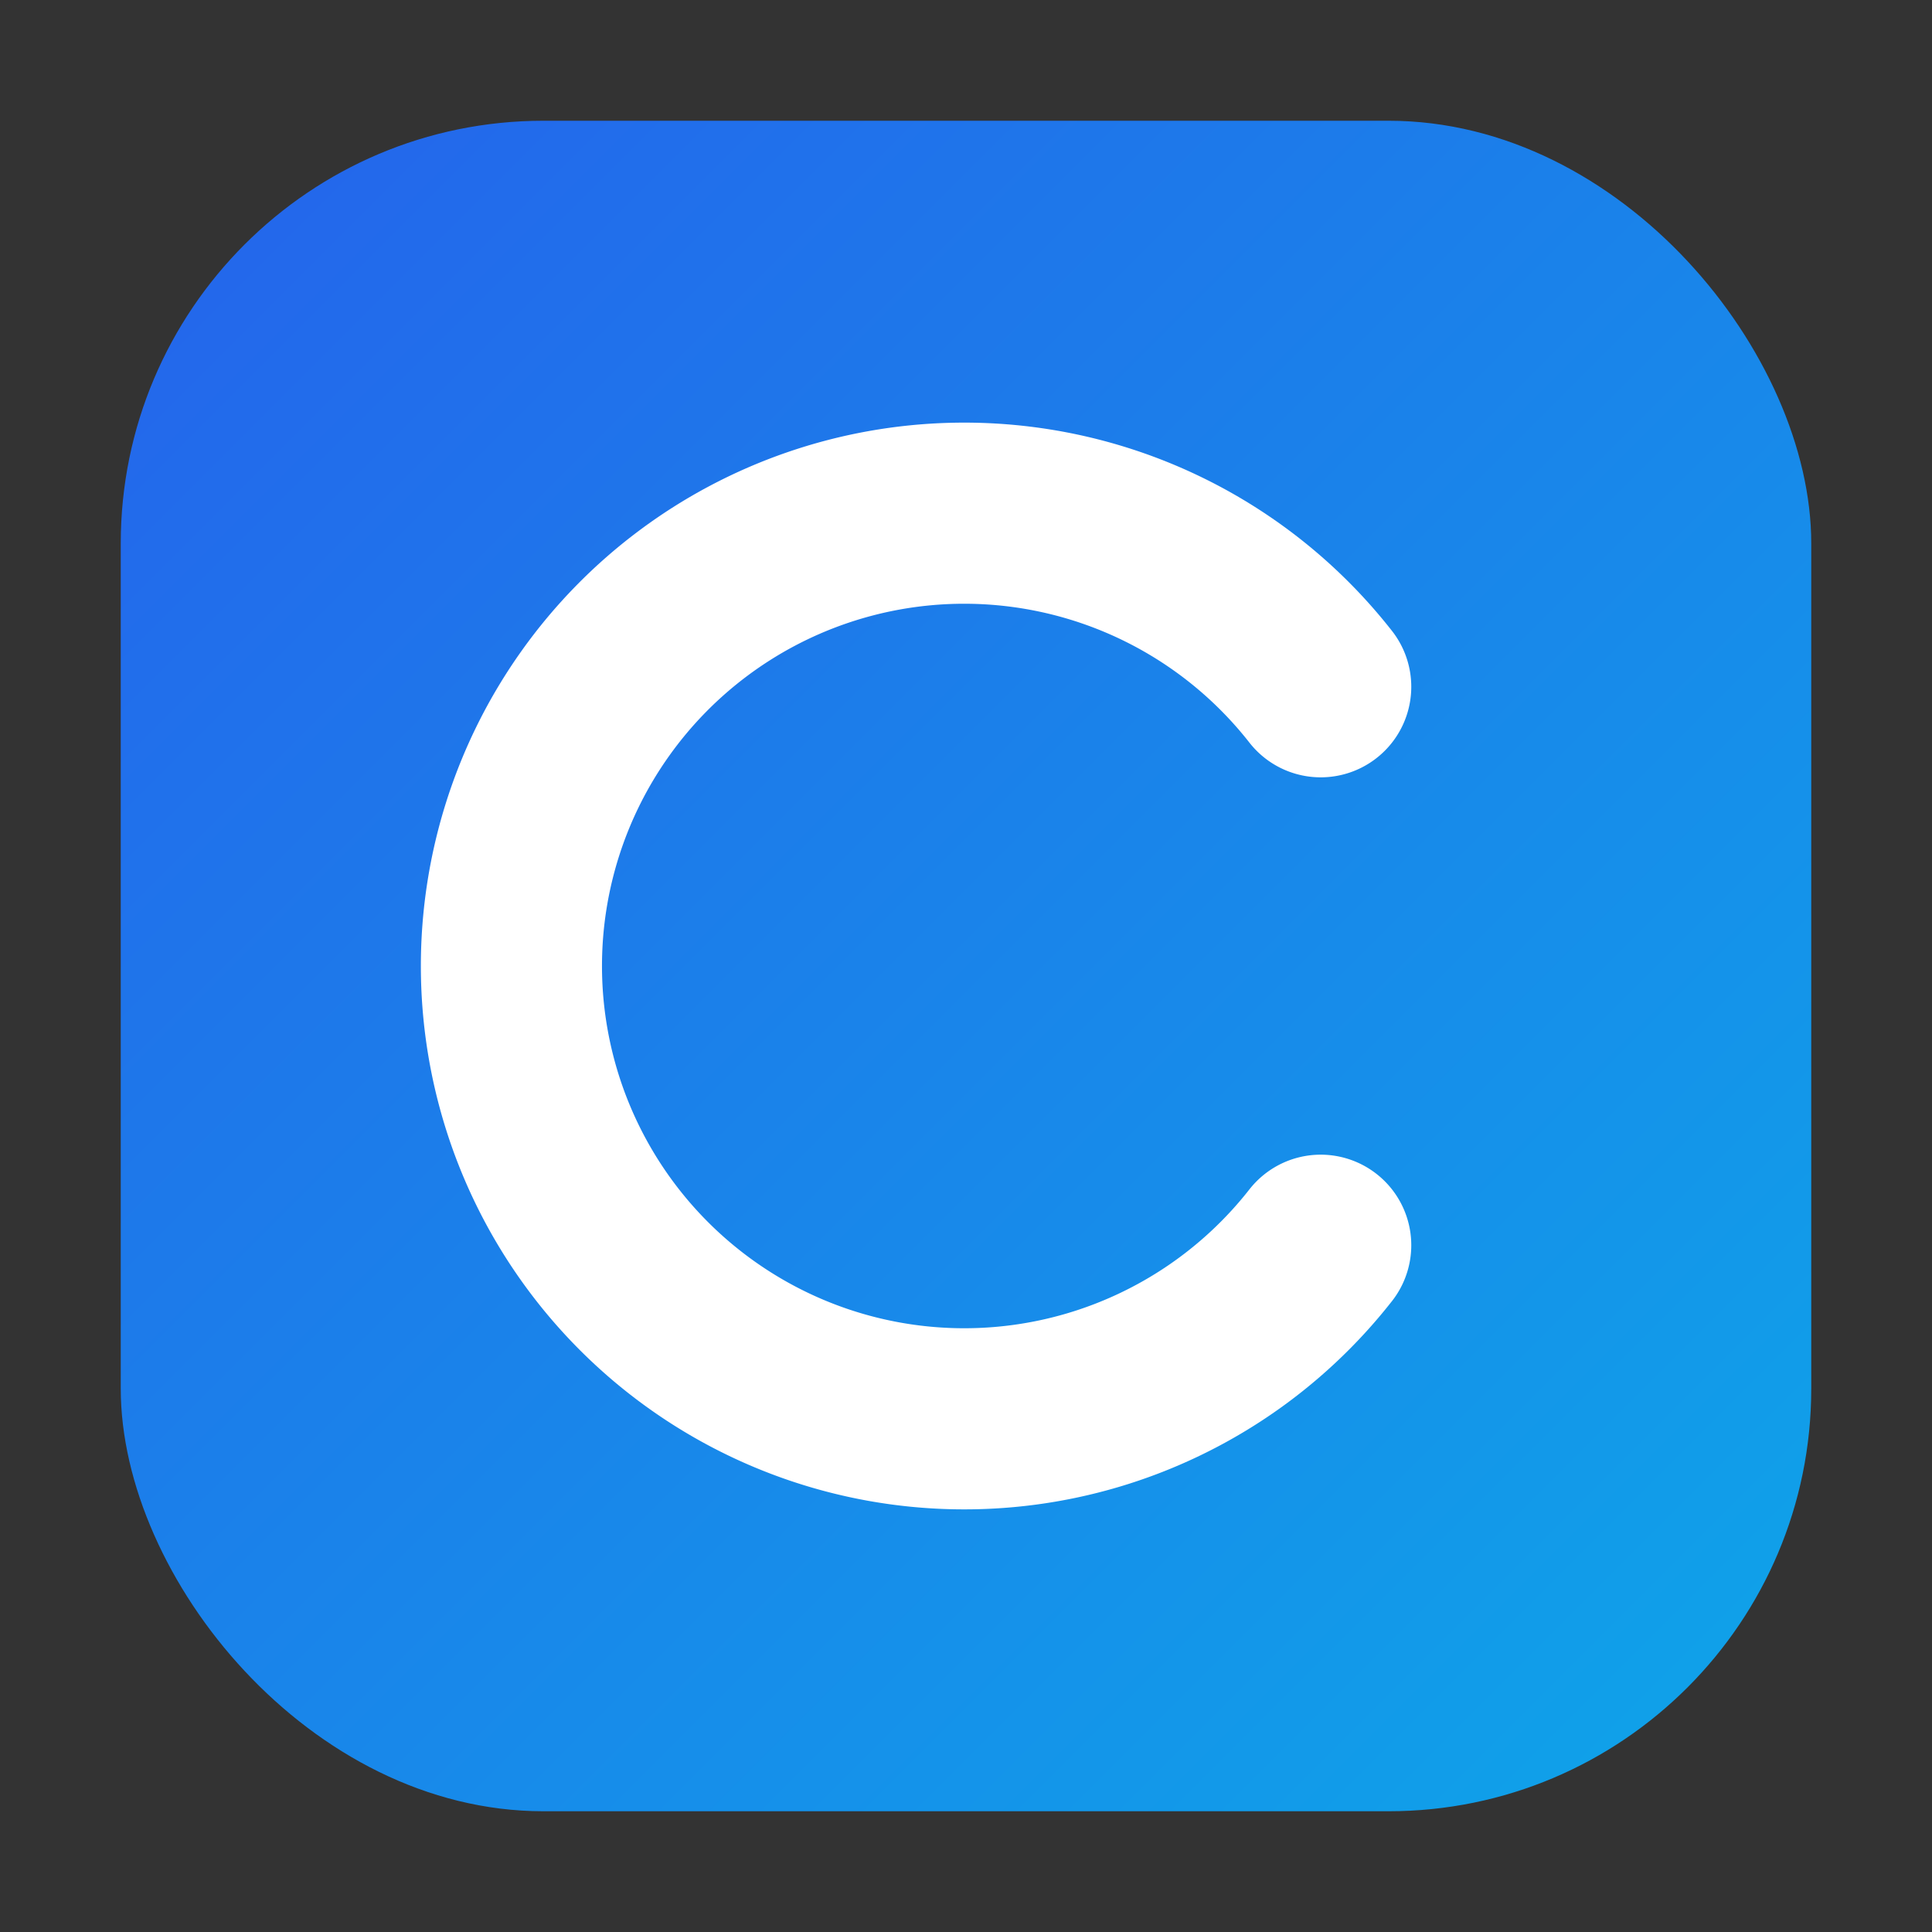 <svg width="512" height="512" viewBox="0 0 512 512" fill="none" xmlns="http://www.w3.org/2000/svg" role="img" aria-label="Confilogi">
  <rect x="0" y="0" width="512" height="512" fill="#333333" stroke="none"/>
  <defs>
    <linearGradient id="confilogi-g" x1="0" y1="0" x2="1" y2="1">
      <stop offset="0" stop-color="#2563eb"/>
      <stop offset="1" stop-color="#0ea5e9"/>
    </linearGradient>
  </defs>
  <rect x="32" y="32" width="448" height="448" rx="112" fill="url(#confilogi-g)"/>
  <path d="M350 182 A120 120 0 1 0 350 330" fill="none" stroke="#ffffff" stroke-width="48" stroke-linecap="round" stroke-linejoin="round"/>
</svg>

